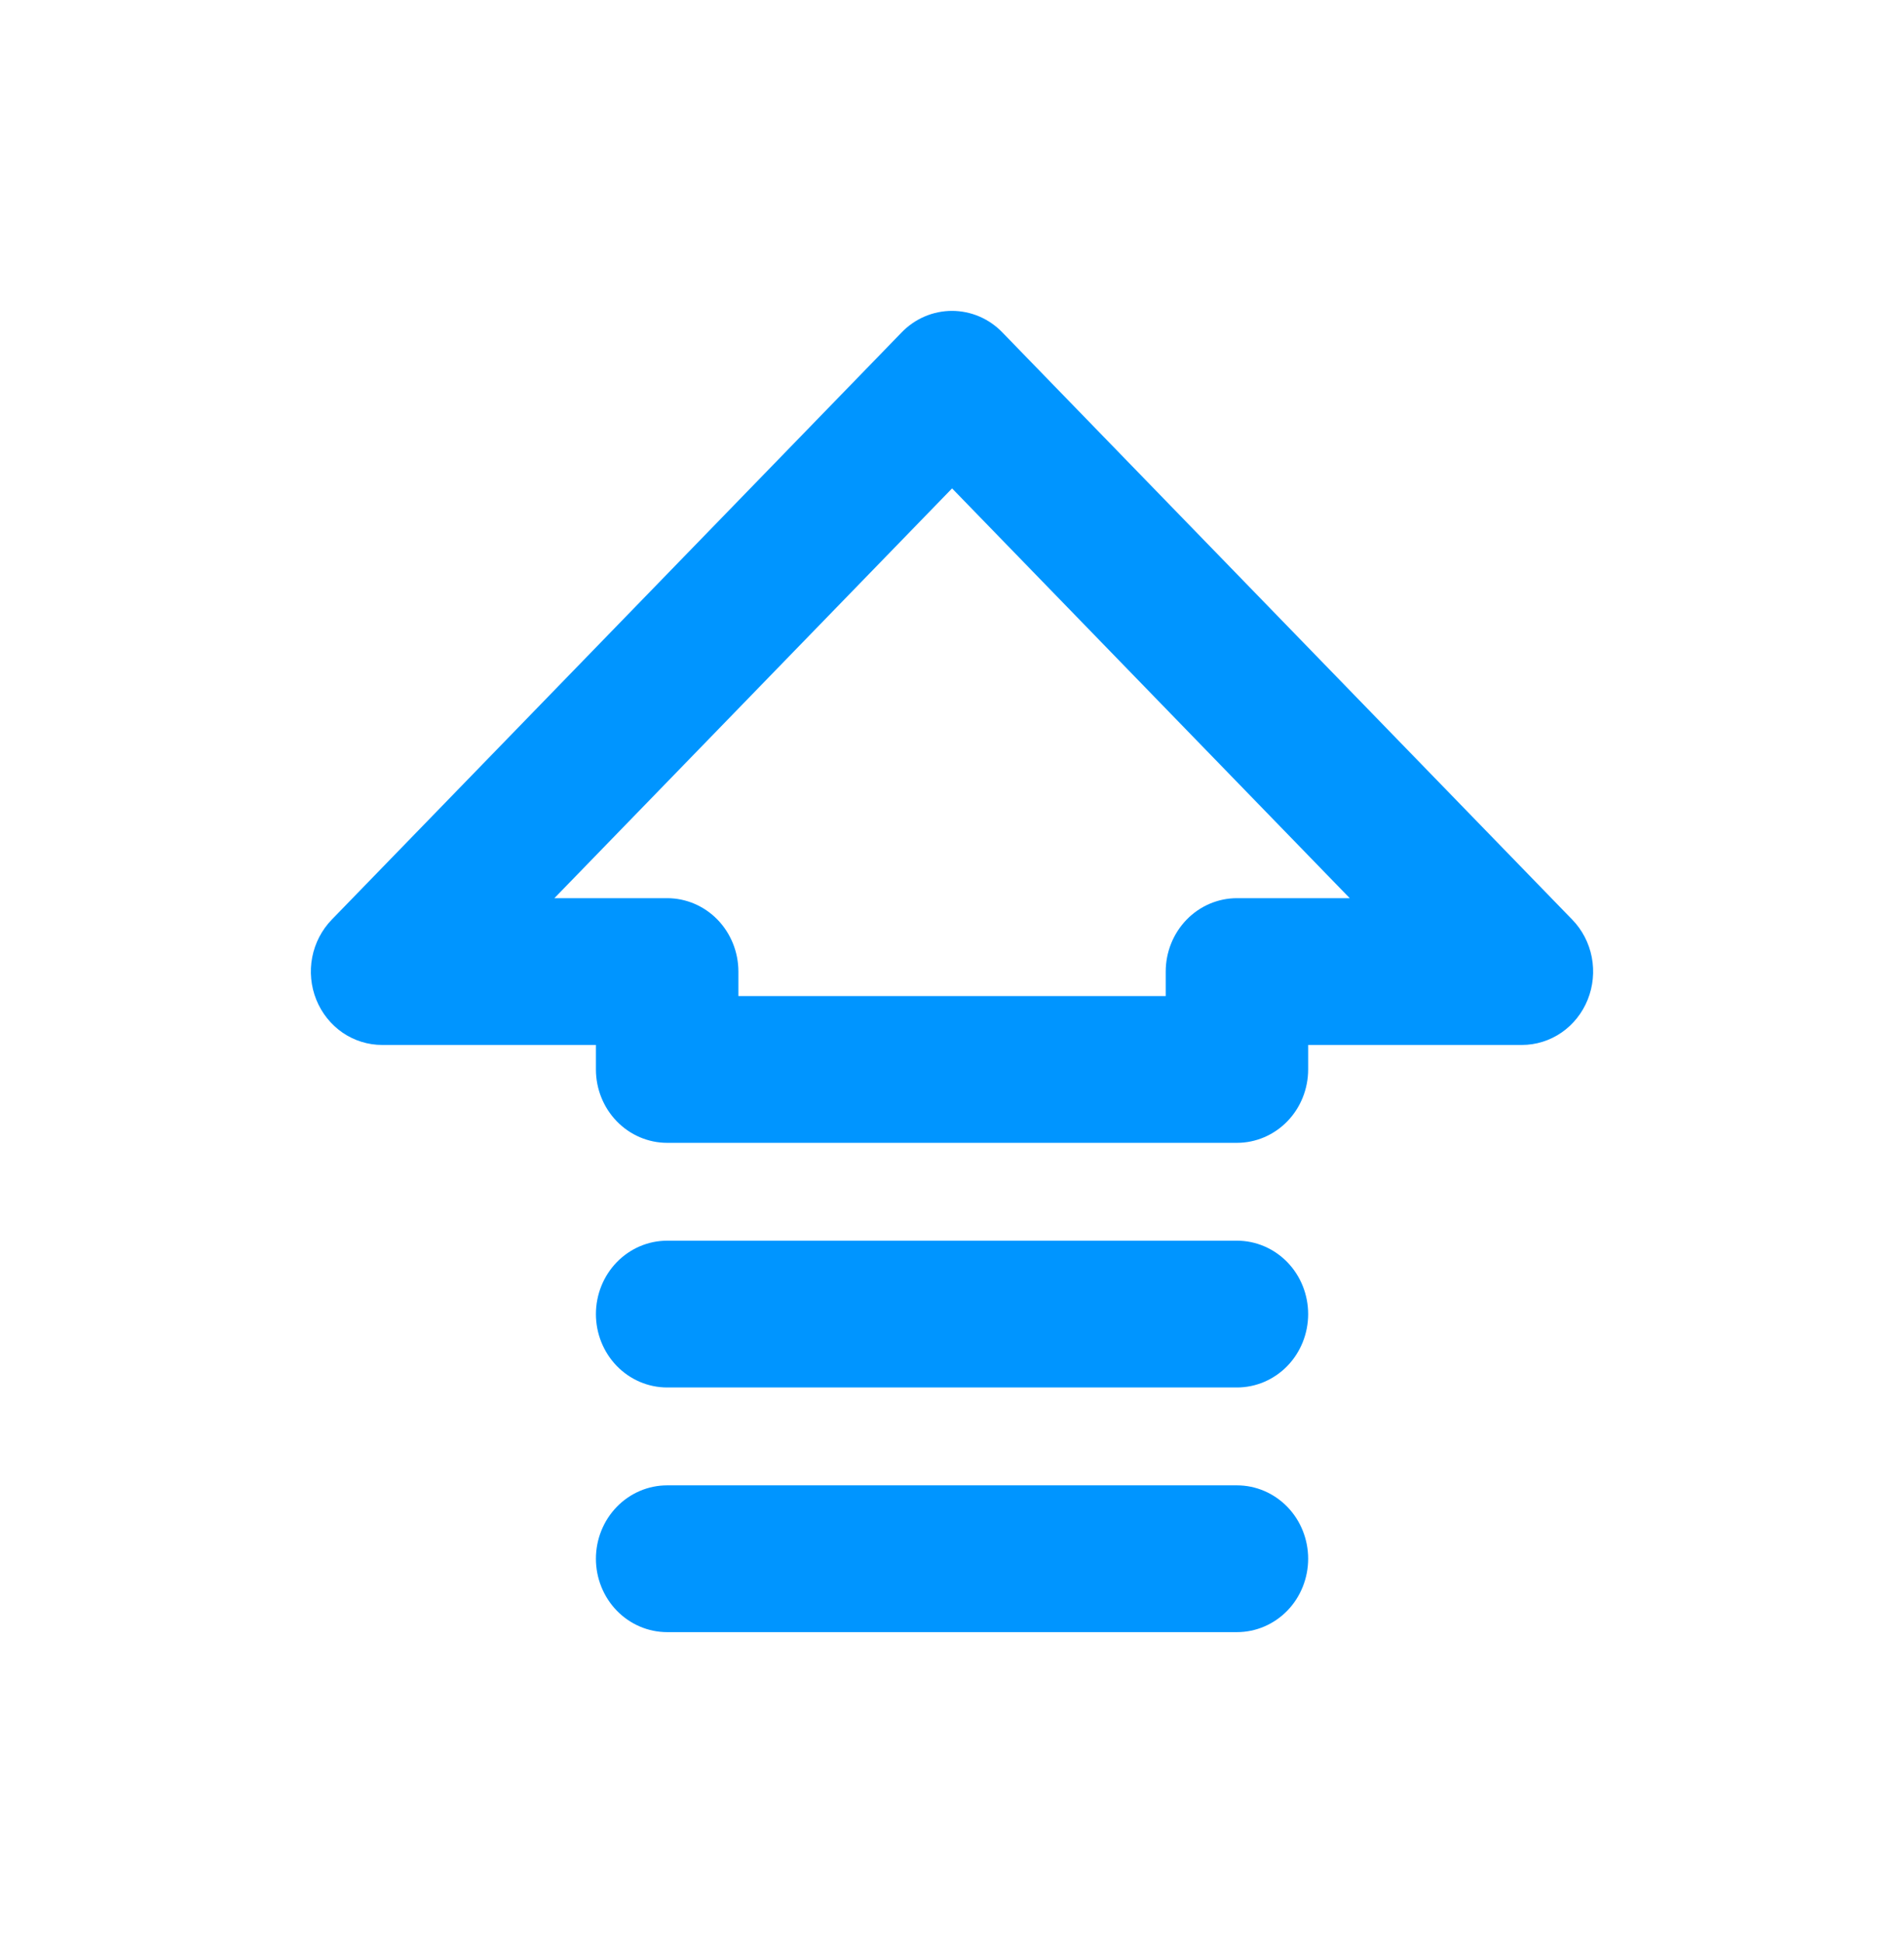 <?xml version="1.0" encoding="UTF-8"?> <svg xmlns="http://www.w3.org/2000/svg" width="49" height="50" viewBox="0 0 49 50" fill="none"><path d="M40.462 23.665L25.798 8.556C25.628 8.379 25.426 8.24 25.203 8.144C24.98 8.049 24.741 8 24.5 8C24.259 8 24.02 8.049 23.797 8.144C23.574 8.24 23.372 8.379 23.202 8.556L8.538 23.665C8.281 23.93 8.106 24.267 8.035 24.633C7.964 25 8.001 25.381 8.14 25.726C8.279 26.071 8.515 26.366 8.817 26.574C9.119 26.781 9.475 26.891 9.838 26.89H15.336V27.52C15.336 28.021 15.53 28.501 15.873 28.855C16.217 29.209 16.683 29.409 17.169 29.409H31.834C32.32 29.409 32.786 29.209 33.13 28.855C33.473 28.501 33.666 28.021 33.666 27.52V26.89H39.166C39.528 26.89 39.883 26.78 40.185 26.572C40.486 26.365 40.721 26.07 40.86 25.724C40.999 25.379 41.035 24.999 40.965 24.633C40.894 24.266 40.719 23.929 40.462 23.665ZM31.834 23.113C31.347 23.113 30.881 23.312 30.537 23.666C30.194 24.02 30 24.501 30 25.002V25.631H19.003V25.002C19.003 24.501 18.809 24.02 18.466 23.666C18.122 23.312 17.656 23.113 17.169 23.113H14.267L24.502 12.568L34.736 23.113H31.834ZM33.666 40.111C33.666 40.612 33.473 41.093 33.13 41.447C32.786 41.801 32.32 42 31.834 42H17.169C16.683 42 16.217 41.801 15.873 41.447C15.53 41.093 15.336 40.612 15.336 40.111C15.336 39.61 15.53 39.13 15.873 38.776C16.217 38.422 16.683 38.223 17.169 38.223H31.834C32.32 38.223 32.786 38.422 33.13 38.776C33.473 39.13 33.666 39.61 33.666 40.111ZM33.666 33.816C33.666 34.316 33.473 34.797 33.13 35.151C32.786 35.505 32.32 35.704 31.834 35.704H17.169C16.683 35.704 16.217 35.505 15.873 35.151C15.53 34.797 15.336 34.316 15.336 33.816C15.336 33.315 15.53 32.834 15.873 32.48C16.217 32.126 16.683 31.927 17.169 31.927H31.834C32.32 31.927 32.786 32.126 33.13 32.48C33.473 32.834 33.666 33.315 33.666 33.816Z" fill="#0095FF"></path></svg> 